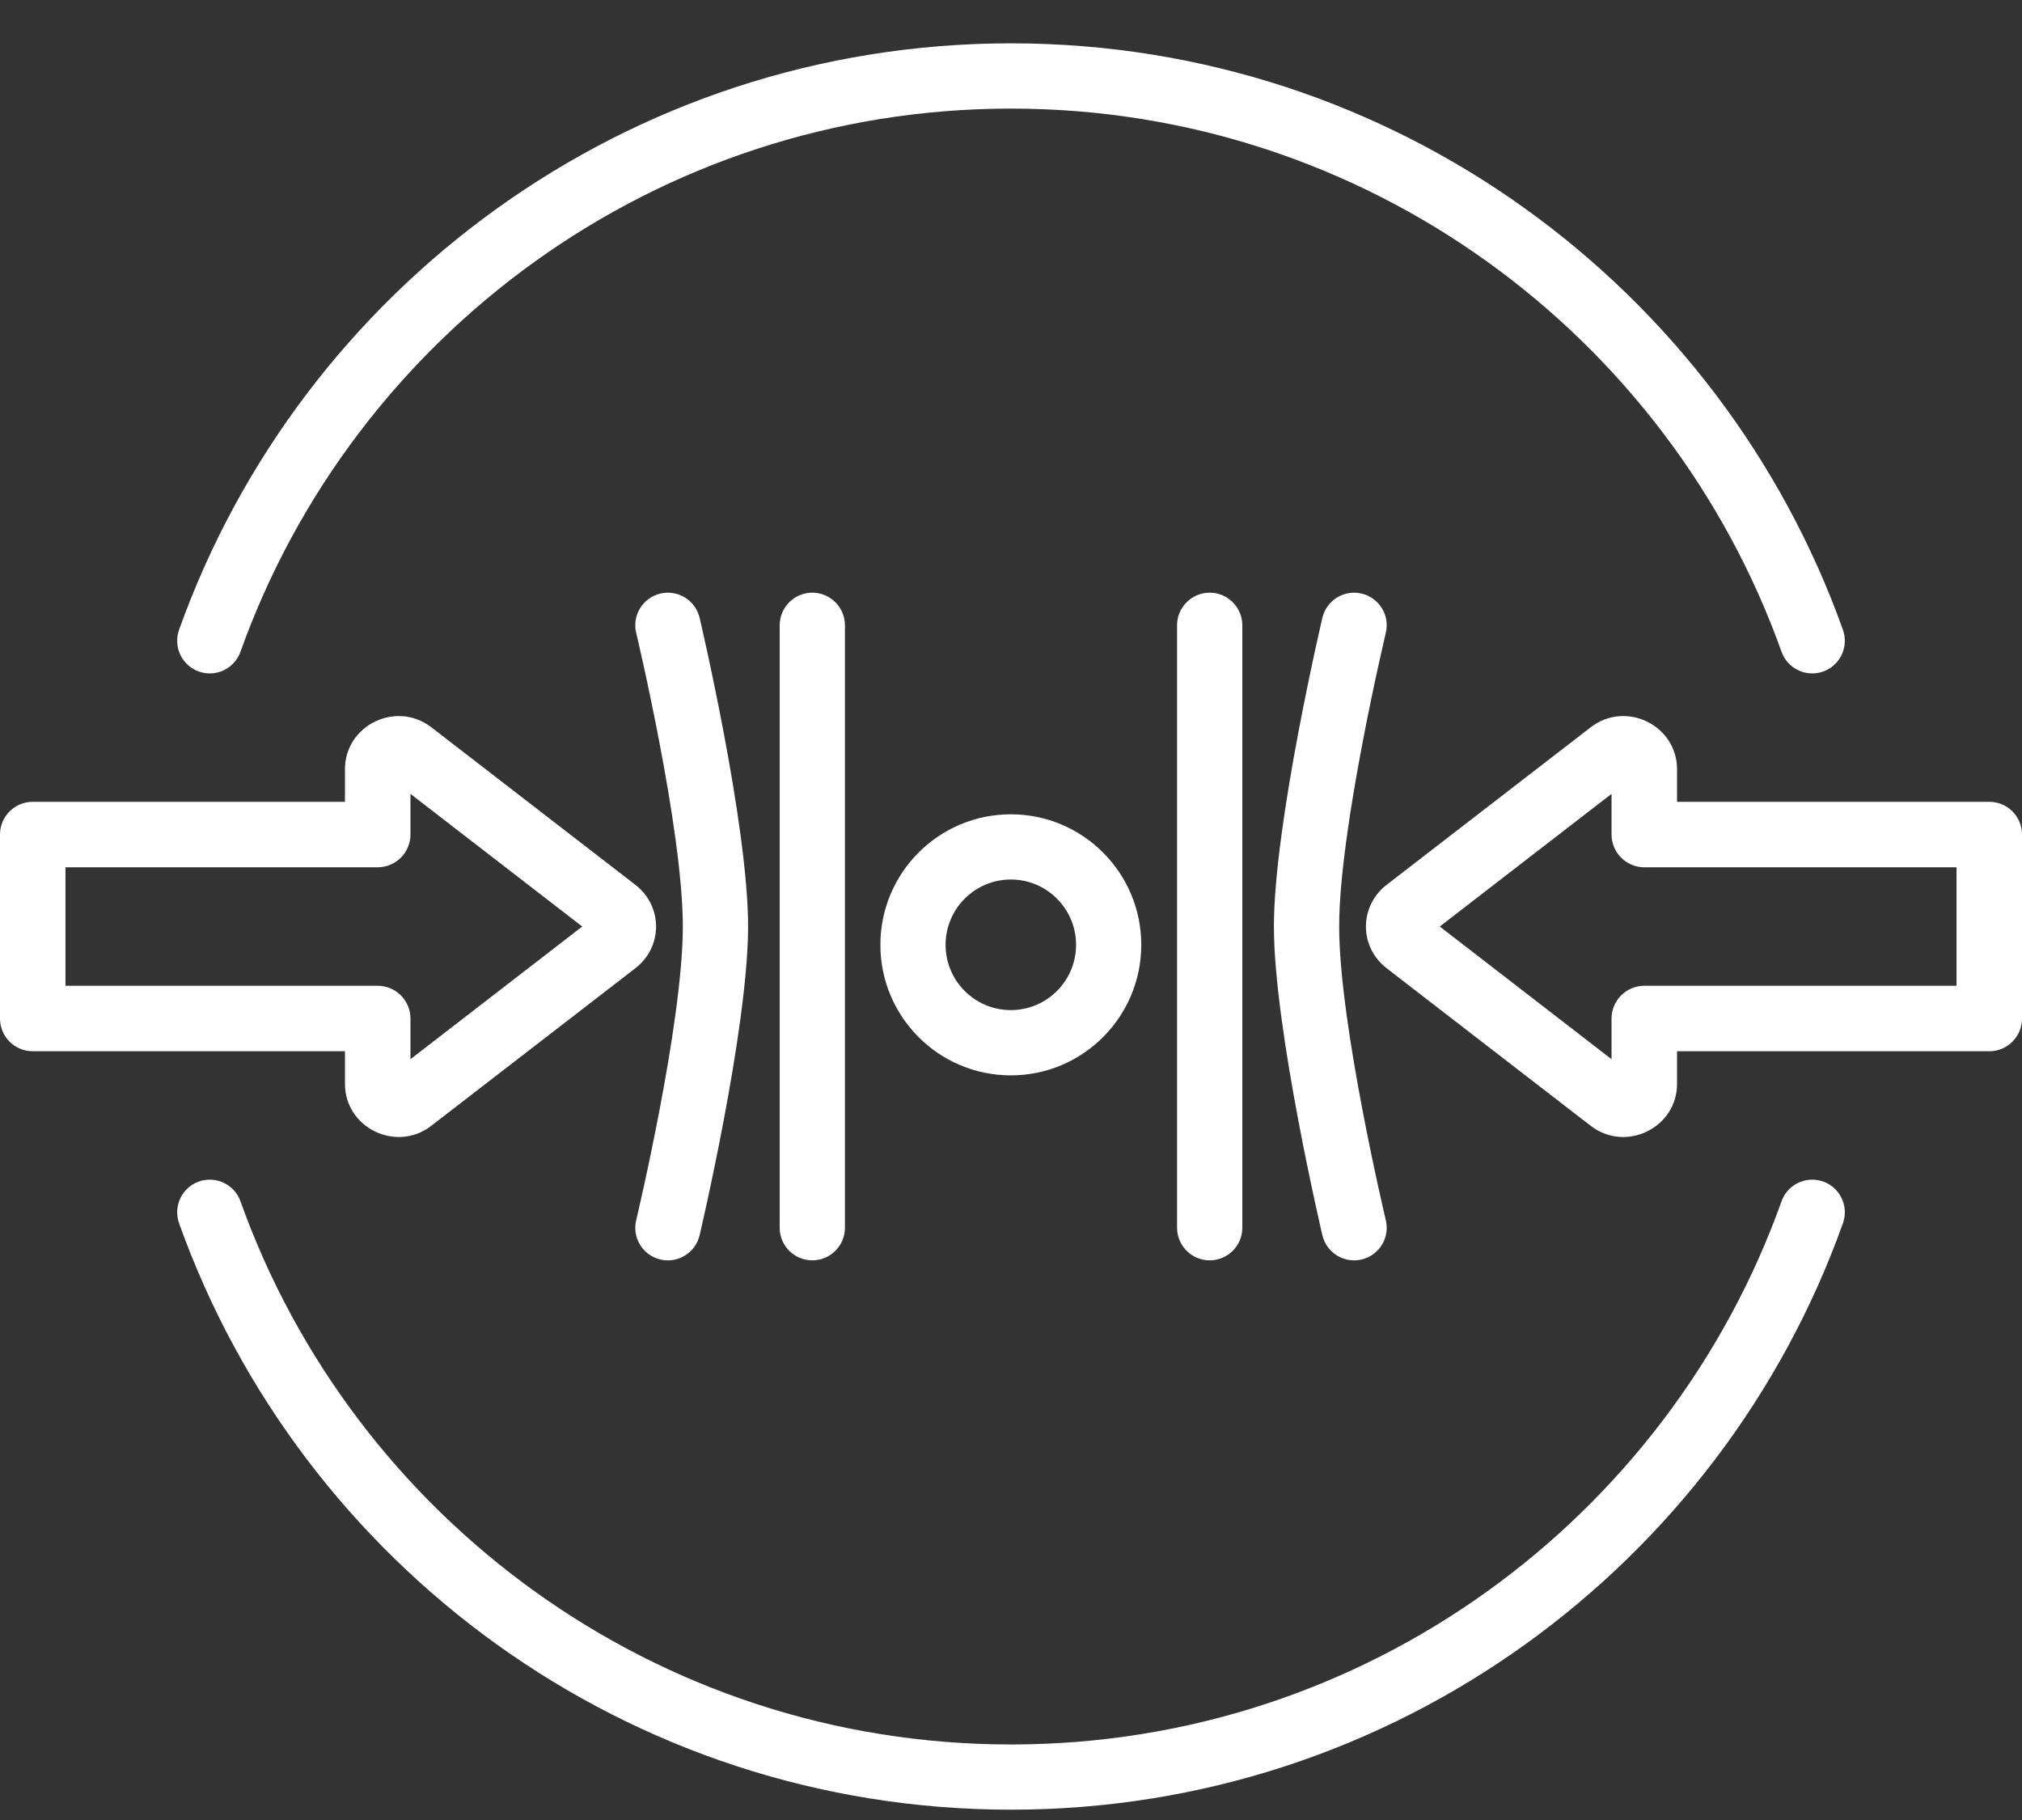 <?xml version="1.0" encoding="UTF-8"?>
<svg xmlns="http://www.w3.org/2000/svg" width="40" height="36" viewBox="0 0 40 36" fill="none">
  <rect x="0" y="0" width="40" height="36" fill="#333333" stroke="none"/>
  <path fill-rule="evenodd" clip-rule="evenodd" d="M4.757 12.892C4.7 13.053 4.581 13.185 4.426 13.258C4.271 13.332 4.094 13.34 3.933 13.283C3.772 13.225 3.64 13.106 3.567 12.952C3.494 12.797 3.485 12.62 3.542 12.459C5.955 5.7 12.417 0.857 20 0.857C27.583 0.857 34.045 5.7 36.458 12.459C36.515 12.62 36.506 12.797 36.433 12.952C36.36 13.106 36.228 13.225 36.067 13.283C35.906 13.34 35.728 13.332 35.574 13.258C35.419 13.185 35.3 13.053 35.243 12.892C33.008 6.633 27.023 2.148 20 2.148C12.976 2.148 6.992 6.633 4.757 12.892ZM35.243 23.762C35.3 23.601 35.419 23.469 35.574 23.396C35.728 23.322 35.906 23.314 36.067 23.371C36.228 23.428 36.36 23.548 36.433 23.702C36.506 23.857 36.515 24.034 36.458 24.195C34.045 30.954 27.583 35.796 20 35.796C12.417 35.796 5.955 30.954 3.542 24.195C3.485 24.034 3.494 23.857 3.567 23.702C3.64 23.548 3.772 23.428 3.933 23.371C4.094 23.314 4.271 23.322 4.426 23.396C4.581 23.469 4.7 23.601 4.757 23.762C6.992 30.021 12.976 34.506 20 34.506C27.023 34.506 33.008 30.021 35.243 23.762ZM6.824 15.216C6.824 14.344 7.84 13.851 8.531 14.385L8.532 14.385L12.564 17.498C13.117 17.922 13.117 18.732 12.564 19.156L8.531 22.269C7.84 22.803 6.824 22.31 6.824 21.438V20.794H0.648C0.563 20.794 0.478 20.778 0.4 20.745C0.321 20.712 0.25 20.665 0.19 20.605C0.13 20.544 0.082 20.473 0.049 20.395C0.017 20.316 -1.05865e-05 20.232 5.02194e-09 20.147V16.507C-1.05865e-05 16.422 0.017 16.338 0.049 16.259C0.082 16.181 0.13 16.109 0.19 16.049C0.25 15.989 0.321 15.941 0.4 15.909C0.478 15.876 0.563 15.86 0.648 15.86H6.824V15.216ZM8.12 20.951L11.518 18.327L8.12 15.703V16.507C8.12 16.592 8.103 16.676 8.07 16.755C8.038 16.834 7.99 16.905 7.93 16.965C7.87 17.025 7.798 17.073 7.72 17.105C7.641 17.138 7.557 17.155 7.472 17.155H1.295V19.499H7.472C7.644 19.499 7.808 19.567 7.93 19.689C8.051 19.81 8.12 19.975 8.12 20.147V20.951ZM33.176 15.216V15.86H39.352C39.438 15.86 39.522 15.876 39.6 15.909C39.679 15.941 39.75 15.989 39.81 16.049C39.87 16.109 39.918 16.181 39.951 16.259C39.983 16.338 40 16.422 40 16.507V20.147C40 20.232 39.983 20.316 39.951 20.395C39.918 20.473 39.87 20.544 39.81 20.605C39.75 20.665 39.679 20.712 39.6 20.745C39.522 20.778 39.438 20.794 39.352 20.794H33.176V21.438C33.176 22.31 32.16 22.803 31.469 22.269L31.468 22.269L27.436 19.156C26.883 18.732 26.883 17.922 27.436 17.498L31.469 14.385C32.16 13.851 33.176 14.344 33.176 15.216ZM28.482 18.327L31.88 20.951V20.147C31.88 19.975 31.949 19.81 32.07 19.689C32.192 19.567 32.356 19.499 32.528 19.499H38.705V17.155H32.528C32.356 17.155 32.192 17.087 32.07 16.965C31.949 16.844 31.88 16.679 31.88 16.507V15.703L28.482 18.327ZM19.997 16.107C21.421 16.107 22.577 17.264 22.577 18.689C22.577 20.114 21.421 21.271 19.997 21.271C18.572 21.271 17.416 20.114 17.416 18.689C17.416 17.264 18.572 16.107 19.997 16.107ZM19.997 17.397C19.284 17.397 18.706 17.976 18.706 18.689C18.706 19.402 19.284 19.98 19.997 19.98C20.709 19.98 21.287 19.402 21.287 18.689C21.287 17.976 20.709 17.397 19.997 17.397ZM23.285 12.369C23.285 12.013 23.575 11.723 23.93 11.723C24.287 11.723 24.576 12.013 24.576 12.369V24.285C24.576 24.641 24.287 24.93 23.93 24.93C23.575 24.93 23.285 24.641 23.285 24.285V12.369ZM15.424 12.369C15.424 12.013 15.713 11.723 16.07 11.723C16.425 11.723 16.715 12.013 16.715 12.369V24.285C16.715 24.641 16.425 24.93 16.07 24.93C15.713 24.93 15.424 24.641 15.424 24.285V12.369ZM12.585 12.517C12.545 12.351 12.573 12.175 12.663 12.03C12.753 11.884 12.897 11.78 13.063 11.741C13.41 11.659 13.758 11.873 13.84 12.22C13.84 12.22 14.799 16.291 14.799 18.327C14.799 20.362 13.84 24.434 13.84 24.434C13.758 24.78 13.41 24.995 13.063 24.913C12.897 24.873 12.753 24.77 12.663 24.624C12.573 24.478 12.545 24.303 12.585 24.137C12.585 24.137 13.508 20.264 13.508 18.327C13.508 16.39 12.585 12.517 12.585 12.517ZM26.16 12.22C26.242 11.873 26.59 11.659 26.936 11.741C27.103 11.78 27.247 11.884 27.337 12.03C27.427 12.175 27.455 12.351 27.415 12.517C27.415 12.517 26.492 16.39 26.492 18.327C26.492 20.264 27.415 24.137 27.415 24.137C27.455 24.303 27.427 24.478 27.337 24.624C27.247 24.77 27.103 24.873 26.936 24.913C26.59 24.995 26.242 24.78 26.16 24.434C26.16 24.434 25.201 20.362 25.201 18.327C25.201 16.291 26.16 12.22 26.16 12.22Z" fill="white"></path>
</svg>
